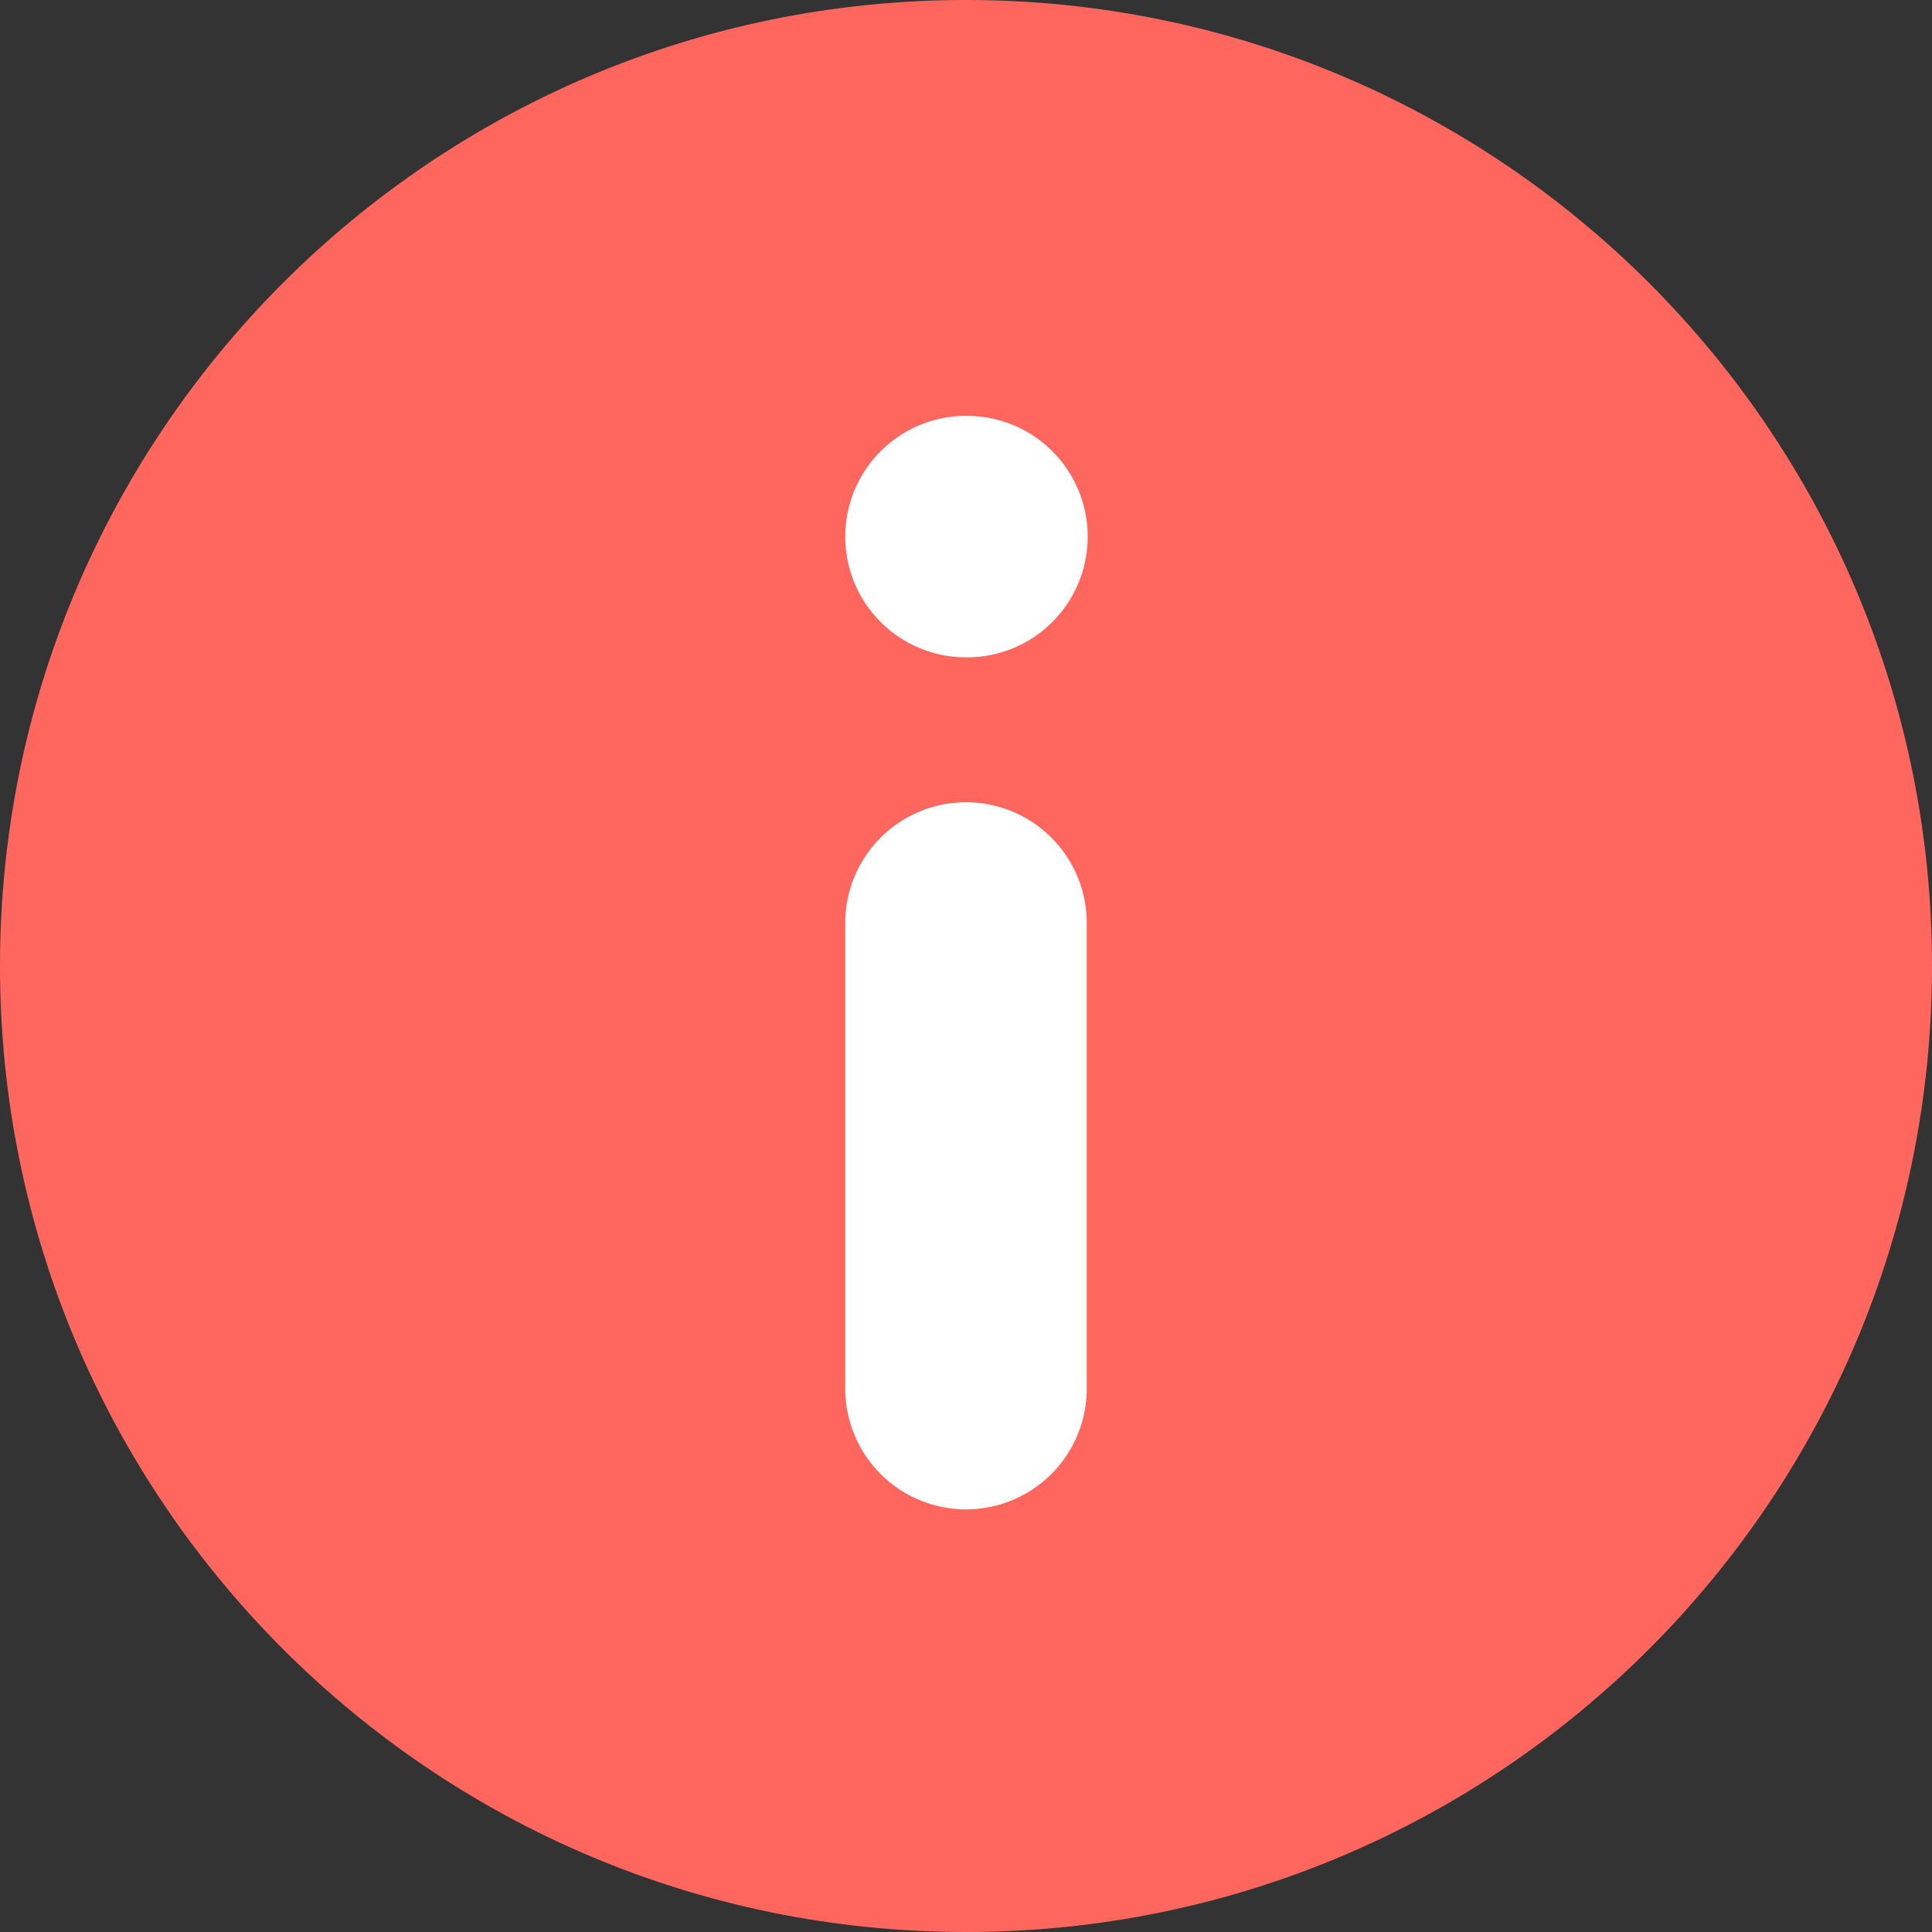 <?xml version="1.0" encoding="UTF-8"?> <svg xmlns="http://www.w3.org/2000/svg" width="16" height="16" viewBox="0 0 16 16" fill="none"><rect x="0" y="0" width="16" height="16" fill="#333333" stroke="none"/><path d="M8 9.53674e-07C12.418 9.53674e-07 16 3.582 16 8C16 12.418 12.418 16 8 16C3.582 16 0 12.418 0 8C0 3.582 3.582 9.53674e-07 8 9.53674e-07Z" fill="#FF675E"></path><path d="M8 11.5V7.644M8 4.444H8.008" stroke="white" stroke-width="2" stroke-linecap="round" stroke-linejoin="round"></path></svg> 